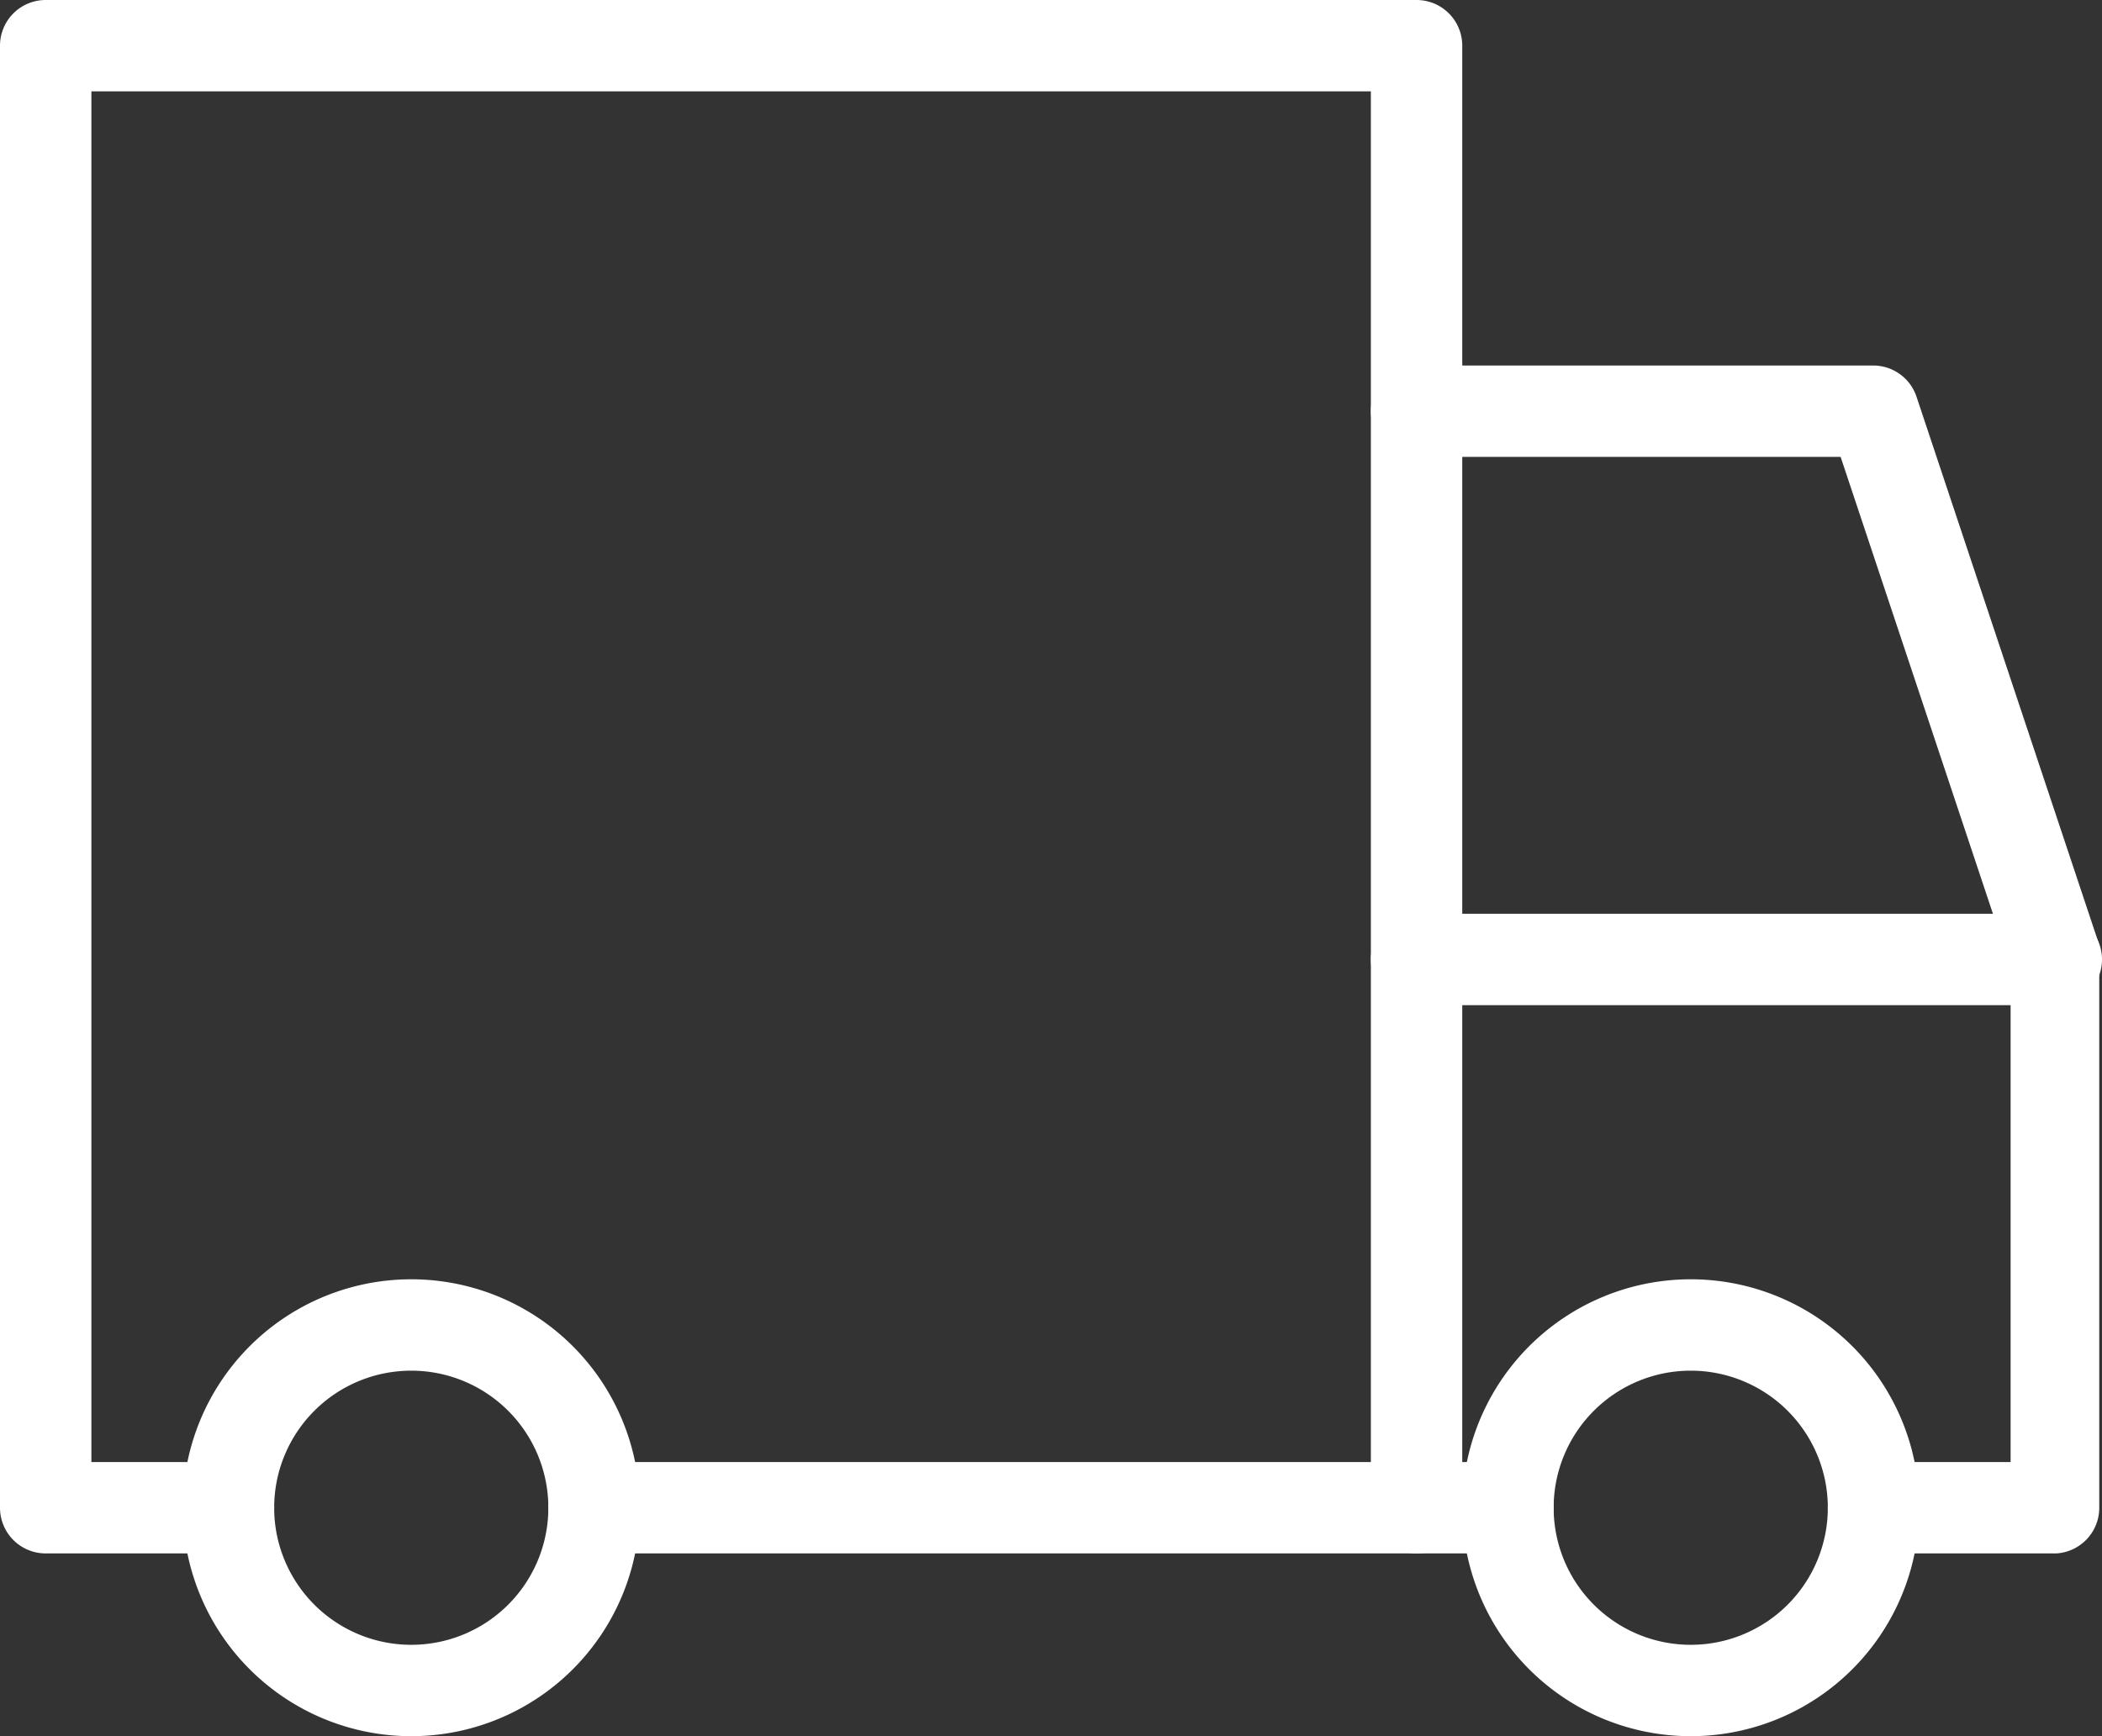 <svg xmlns="http://www.w3.org/2000/svg" viewBox="0 0 23 19"><rect x="0" y="0" width="23" height="19" fill="#333333" stroke="none"/><defs><style>.cls-1{fill:#fff}</style></defs><title>5</title><g id="Слой_2" data-name="Слой 2"><g id="Layer_60" data-name="Layer 60"><path class="cls-1" d="M4.5 19A2.5 2.5 0 1 1 7 16.5 2.5 2.5 0 0 1 4.5 19zm0-4A1.5 1.5 0 1 0 6 16.5 1.5 1.5 0 0 0 4.5 15zm14 4a2.5 2.5 0 1 1 2.5-2.5 2.5 2.5 0 0 1-2.5 2.5zm0-4a1.5 1.5 0 1 0 1.5 1.5 1.5 1.5 0 0 0-1.5-1.5z"/><path class="cls-1" d="M22.5 17h-2a.5.5 0 0 1 0-1H22v-5.42L20.14 5H15.5a.5.5 0 0 1-.5-.5V1H1v15h1.5a.5.5 0 0 1 0 1h-2a.5.5 0 0 1-.5-.5V.5A.5.5 0 0 1 .5 0h15a.5.5 0 0 1 .5.5V4h4.5a.5.5 0 0 1 .47.34l2 6a.5.5 0 0 1 0 .16v6a.5.5 0 0 1-.47.5z"/><path class="cls-1" d="M16.5 17h-10a.5.5 0 0 1 0-1h10a.5.5 0 0 1 0 1z"/><path class="cls-1" d="M15.5 17a.5.5 0 0 1-.5-.5v-12a.5.5 0 0 1 1 0v12a.5.5 0 0 1-.5.5z"/><path class="cls-1" d="M22.5 11h-7a.5.5 0 0 1 0-1h7a.5.5 0 0 1 0 1z"/></g></g></svg>
